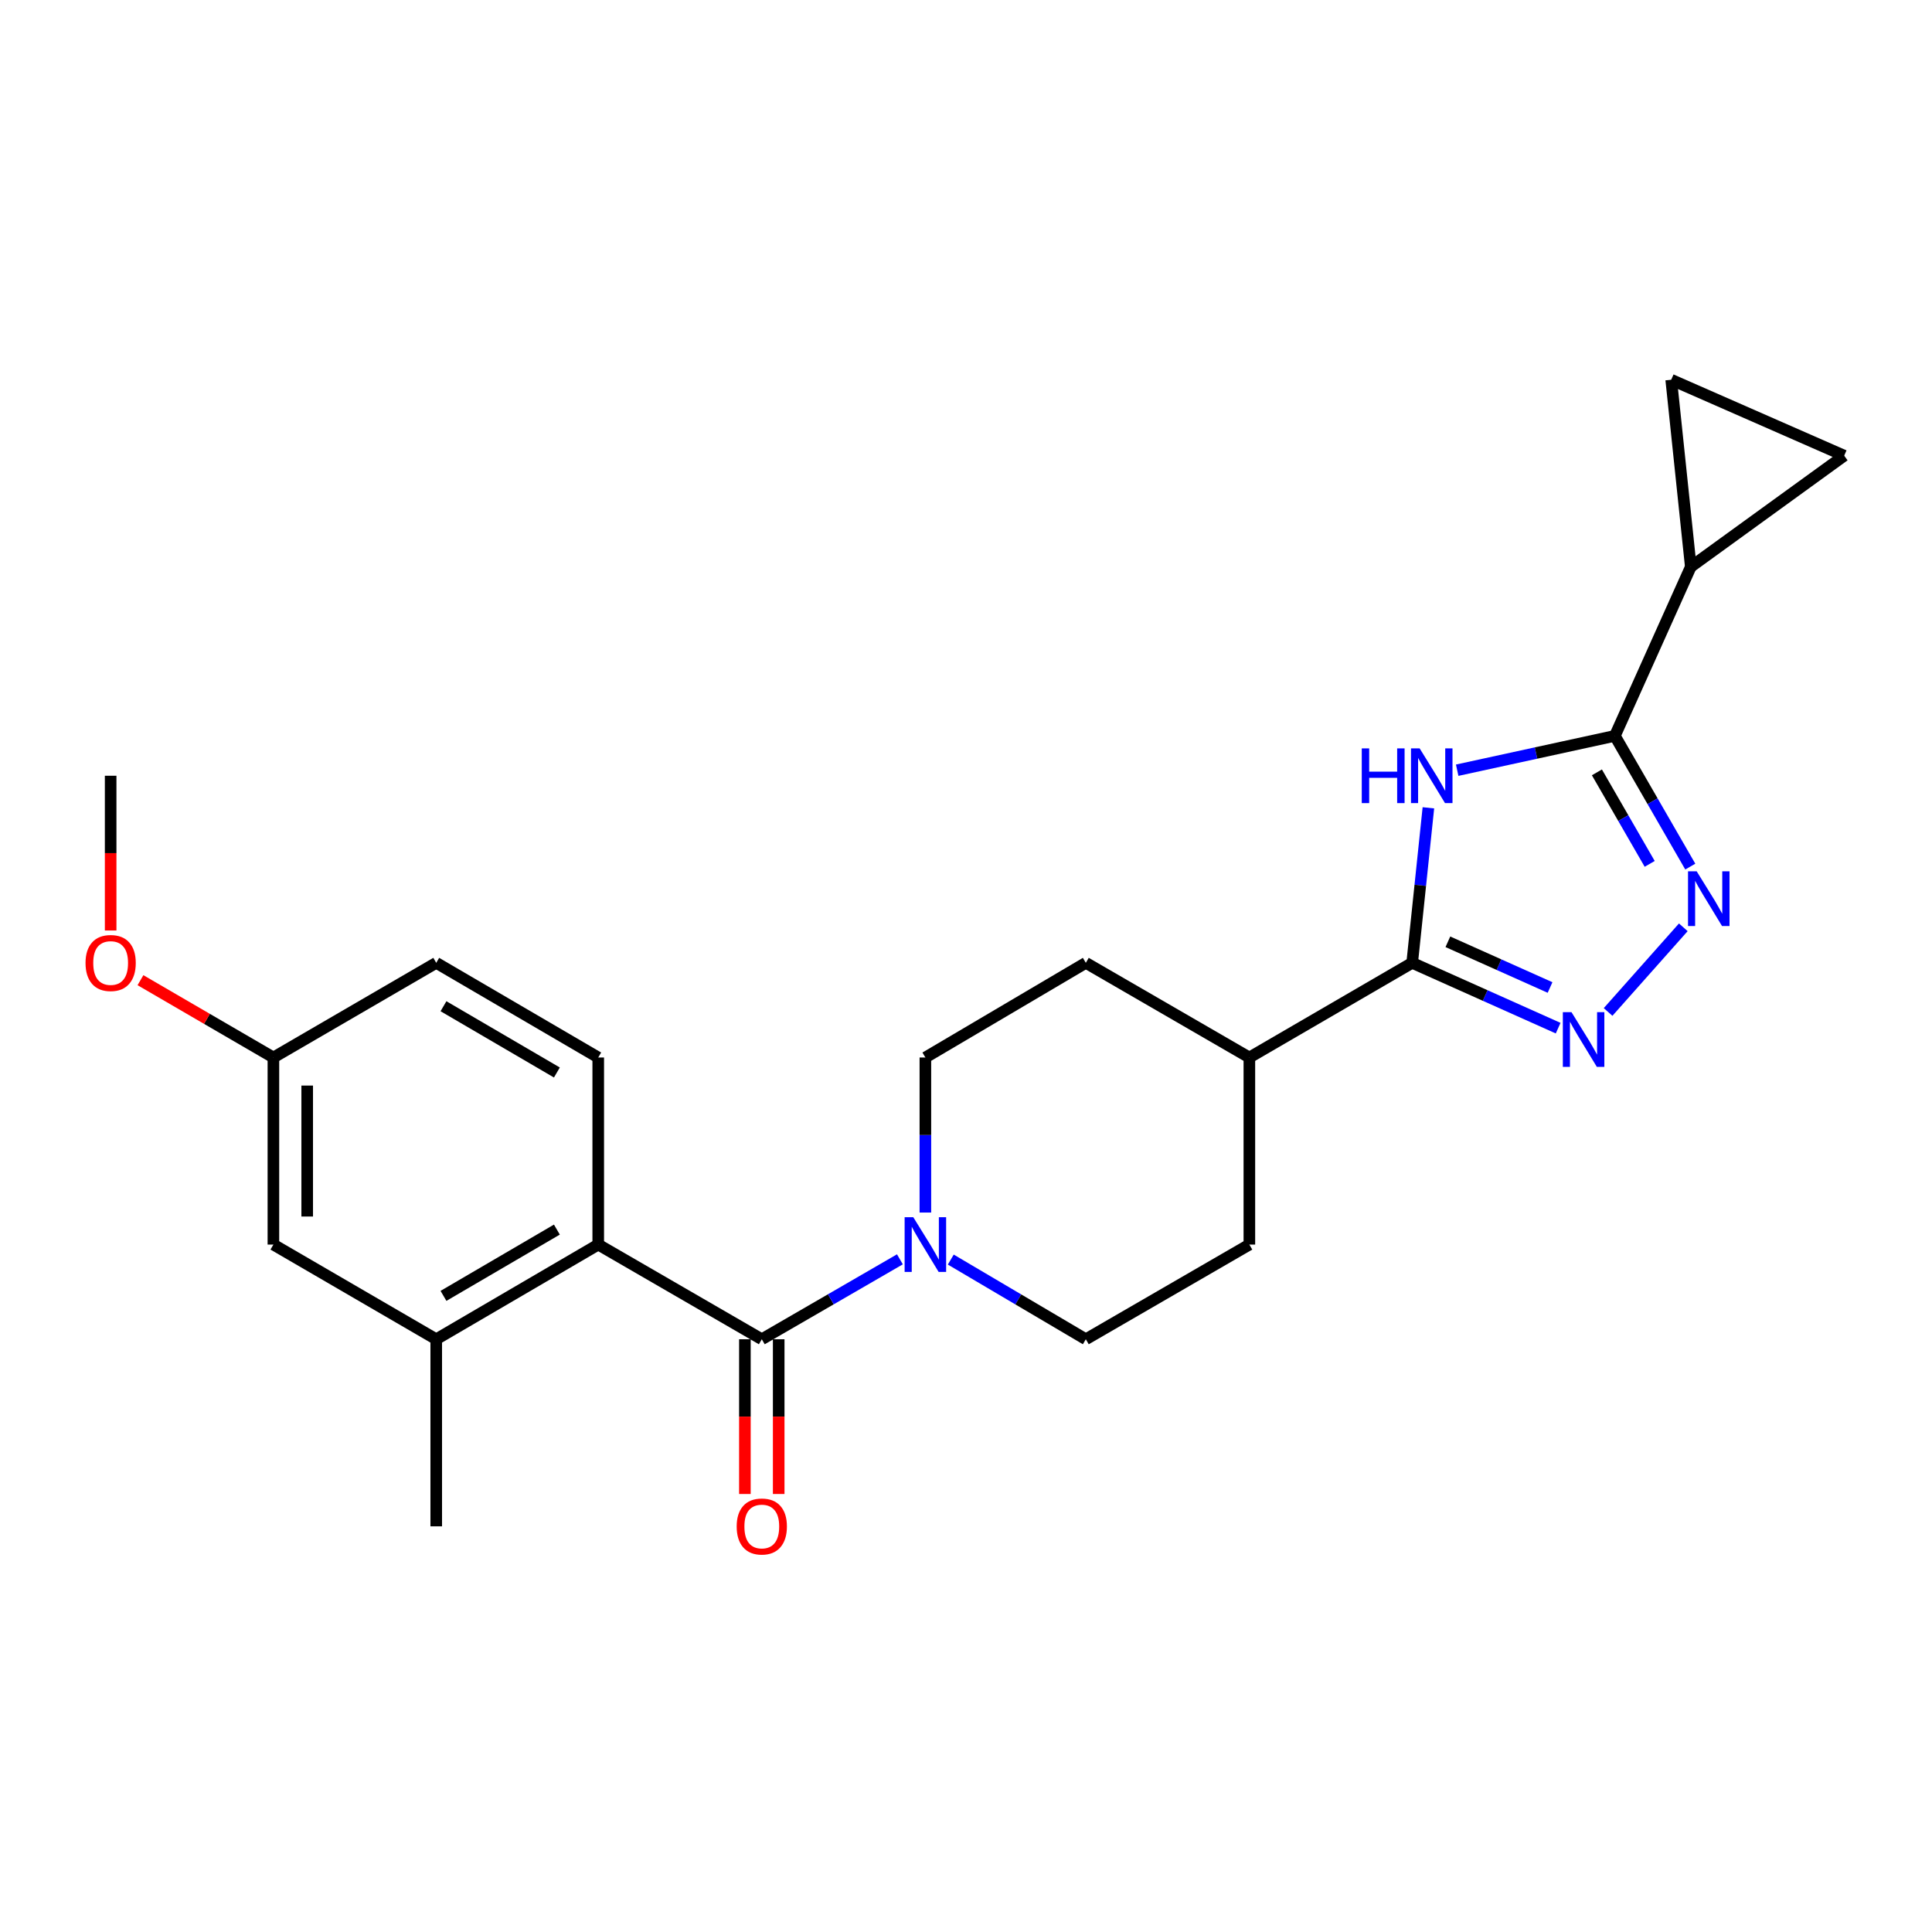 <?xml version='1.0' encoding='iso-8859-1'?>
<svg version='1.1' baseProfile='full'
              xmlns='http://www.w3.org/2000/svg'
                      xmlns:rdkit='http://www.rdkit.org/xml'
                      xmlns:xlink='http://www.w3.org/1999/xlink'
                  xml:space='preserve'
width='1000px' height='1000px' viewBox='0 0 1000 1000'>
<!-- END OF HEADER -->
<rect style='opacity:1.0;fill:#FFFFFF;stroke:none' width='1000' height='1000' x='0' y='0'> </rect>
<path class='bond-0' d='M 754.234,398.66 L 795.046,389.771' style='fill:none;fill-rule:evenodd;stroke:#0000FF;stroke-width:6px;stroke-linecap:butt;stroke-linejoin:miter;stroke-opacity:1' />
<path class='bond-0' d='M 795.046,389.771 L 835.857,380.882' style='fill:none;fill-rule:evenodd;stroke:#000000;stroke-width:6px;stroke-linecap:butt;stroke-linejoin:miter;stroke-opacity:1' />
<path class='bond-3' d='M 739.334,418.121 L 735.137,458.244' style='fill:none;fill-rule:evenodd;stroke:#0000FF;stroke-width:6px;stroke-linecap:butt;stroke-linejoin:miter;stroke-opacity:1' />
<path class='bond-3' d='M 735.137,458.244 L 730.941,498.366' style='fill:none;fill-rule:evenodd;stroke:#000000;stroke-width:6px;stroke-linecap:butt;stroke-linejoin:miter;stroke-opacity:1' />
<path class='bond-1' d='M 835.857,380.882 L 855.372,414.717' style='fill:none;fill-rule:evenodd;stroke:#000000;stroke-width:6px;stroke-linecap:butt;stroke-linejoin:miter;stroke-opacity:1' />
<path class='bond-1' d='M 855.372,414.717 L 874.886,448.552' style='fill:none;fill-rule:evenodd;stroke:#0000FF;stroke-width:6px;stroke-linecap:butt;stroke-linejoin:miter;stroke-opacity:1' />
<path class='bond-1' d='M 826.556,399.774 L 840.216,423.458' style='fill:none;fill-rule:evenodd;stroke:#000000;stroke-width:6px;stroke-linecap:butt;stroke-linejoin:miter;stroke-opacity:1' />
<path class='bond-1' d='M 840.216,423.458 L 853.876,447.142' style='fill:none;fill-rule:evenodd;stroke:#0000FF;stroke-width:6px;stroke-linecap:butt;stroke-linejoin:miter;stroke-opacity:1' />
<path class='bond-7' d='M 835.857,380.882 L 875.154,293.385' style='fill:none;fill-rule:evenodd;stroke:#000000;stroke-width:6px;stroke-linecap:butt;stroke-linejoin:miter;stroke-opacity:1' />
<path class='bond-24' d='M 871.277,479.975 L 832.346,523.788' style='fill:none;fill-rule:evenodd;stroke:#0000FF;stroke-width:6px;stroke-linecap:butt;stroke-linejoin:miter;stroke-opacity:1' />
<path class='bond-2' d='M 806.494,532.169 L 768.717,515.267' style='fill:none;fill-rule:evenodd;stroke:#0000FF;stroke-width:6px;stroke-linecap:butt;stroke-linejoin:miter;stroke-opacity:1' />
<path class='bond-2' d='M 768.717,515.267 L 730.941,498.366' style='fill:none;fill-rule:evenodd;stroke:#000000;stroke-width:6px;stroke-linecap:butt;stroke-linejoin:miter;stroke-opacity:1' />
<path class='bond-2' d='M 802.306,511.128 L 775.863,499.297' style='fill:none;fill-rule:evenodd;stroke:#0000FF;stroke-width:6px;stroke-linecap:butt;stroke-linejoin:miter;stroke-opacity:1' />
<path class='bond-2' d='M 775.863,499.297 L 749.419,487.466' style='fill:none;fill-rule:evenodd;stroke:#000000;stroke-width:6px;stroke-linecap:butt;stroke-linejoin:miter;stroke-opacity:1' />
<path class='bond-12' d='M 730.941,498.366 L 646.67,547.363' style='fill:none;fill-rule:evenodd;stroke:#000000;stroke-width:6px;stroke-linecap:butt;stroke-linejoin:miter;stroke-opacity:1' />
<path class='bond-4' d='M 394.305,693.199 L 430.047,672.512' style='fill:none;fill-rule:evenodd;stroke:#000000;stroke-width:6px;stroke-linecap:butt;stroke-linejoin:miter;stroke-opacity:1' />
<path class='bond-4' d='M 430.047,672.512 L 465.789,651.824' style='fill:none;fill-rule:evenodd;stroke:#0000FF;stroke-width:6px;stroke-linecap:butt;stroke-linejoin:miter;stroke-opacity:1' />
<path class='bond-6' d='M 394.305,693.199 L 309.646,644.192' style='fill:none;fill-rule:evenodd;stroke:#000000;stroke-width:6px;stroke-linecap:butt;stroke-linejoin:miter;stroke-opacity:1' />
<path class='bond-13' d='M 385.557,693.199 L 385.557,733.243' style='fill:none;fill-rule:evenodd;stroke:#000000;stroke-width:6px;stroke-linecap:butt;stroke-linejoin:miter;stroke-opacity:1' />
<path class='bond-13' d='M 385.557,733.243 L 385.557,773.287' style='fill:none;fill-rule:evenodd;stroke:#FF0000;stroke-width:6px;stroke-linecap:butt;stroke-linejoin:miter;stroke-opacity:1' />
<path class='bond-13' d='M 403.053,693.199 L 403.053,733.243' style='fill:none;fill-rule:evenodd;stroke:#000000;stroke-width:6px;stroke-linecap:butt;stroke-linejoin:miter;stroke-opacity:1' />
<path class='bond-13' d='M 403.053,733.243 L 403.053,773.287' style='fill:none;fill-rule:evenodd;stroke:#FF0000;stroke-width:6px;stroke-linecap:butt;stroke-linejoin:miter;stroke-opacity:1' />
<path class='bond-5' d='M 492.125,651.953 L 527.073,672.576' style='fill:none;fill-rule:evenodd;stroke:#0000FF;stroke-width:6px;stroke-linecap:butt;stroke-linejoin:miter;stroke-opacity:1' />
<path class='bond-5' d='M 527.073,672.576 L 562.021,693.199' style='fill:none;fill-rule:evenodd;stroke:#000000;stroke-width:6px;stroke-linecap:butt;stroke-linejoin:miter;stroke-opacity:1' />
<path class='bond-26' d='M 478.975,627.611 L 478.975,587.487' style='fill:none;fill-rule:evenodd;stroke:#0000FF;stroke-width:6px;stroke-linecap:butt;stroke-linejoin:miter;stroke-opacity:1' />
<path class='bond-26' d='M 478.975,587.487 L 478.975,547.363' style='fill:none;fill-rule:evenodd;stroke:#000000;stroke-width:6px;stroke-linecap:butt;stroke-linejoin:miter;stroke-opacity:1' />
<path class='bond-8' d='M 309.646,644.192 L 225.793,693.199' style='fill:none;fill-rule:evenodd;stroke:#000000;stroke-width:6px;stroke-linecap:butt;stroke-linejoin:miter;stroke-opacity:1' />
<path class='bond-8' d='M 288.24,636.438 L 229.543,670.743' style='fill:none;fill-rule:evenodd;stroke:#000000;stroke-width:6px;stroke-linecap:butt;stroke-linejoin:miter;stroke-opacity:1' />
<path class='bond-11' d='M 309.646,644.192 L 309.646,547.363' style='fill:none;fill-rule:evenodd;stroke:#000000;stroke-width:6px;stroke-linecap:butt;stroke-linejoin:miter;stroke-opacity:1' />
<path class='bond-9' d='M 875.154,293.385 L 865.016,196.556' style='fill:none;fill-rule:evenodd;stroke:#000000;stroke-width:6px;stroke-linecap:butt;stroke-linejoin:miter;stroke-opacity:1' />
<path class='bond-10' d='M 875.154,293.385 L 954.545,235.853' style='fill:none;fill-rule:evenodd;stroke:#000000;stroke-width:6px;stroke-linecap:butt;stroke-linejoin:miter;stroke-opacity:1' />
<path class='bond-16' d='M 225.793,693.199 L 141.512,644.192' style='fill:none;fill-rule:evenodd;stroke:#000000;stroke-width:6px;stroke-linecap:butt;stroke-linejoin:miter;stroke-opacity:1' />
<path class='bond-22' d='M 225.793,693.199 L 225.793,790.028' style='fill:none;fill-rule:evenodd;stroke:#000000;stroke-width:6px;stroke-linecap:butt;stroke-linejoin:miter;stroke-opacity:1' />
<path class='bond-25' d='M 865.016,196.556 L 954.545,235.853' style='fill:none;fill-rule:evenodd;stroke:#000000;stroke-width:6px;stroke-linecap:butt;stroke-linejoin:miter;stroke-opacity:1' />
<path class='bond-20' d='M 309.646,547.363 L 225.793,498.366' style='fill:none;fill-rule:evenodd;stroke:#000000;stroke-width:6px;stroke-linecap:butt;stroke-linejoin:miter;stroke-opacity:1' />
<path class='bond-20' d='M 288.241,555.12 L 229.544,520.821' style='fill:none;fill-rule:evenodd;stroke:#000000;stroke-width:6px;stroke-linecap:butt;stroke-linejoin:miter;stroke-opacity:1' />
<path class='bond-17' d='M 646.67,547.363 L 562.021,498.366' style='fill:none;fill-rule:evenodd;stroke:#000000;stroke-width:6px;stroke-linecap:butt;stroke-linejoin:miter;stroke-opacity:1' />
<path class='bond-18' d='M 646.67,547.363 L 646.67,644.192' style='fill:none;fill-rule:evenodd;stroke:#000000;stroke-width:6px;stroke-linecap:butt;stroke-linejoin:miter;stroke-opacity:1' />
<path class='bond-14' d='M 478.975,547.363 L 562.021,498.366' style='fill:none;fill-rule:evenodd;stroke:#000000;stroke-width:6px;stroke-linecap:butt;stroke-linejoin:miter;stroke-opacity:1' />
<path class='bond-15' d='M 562.021,693.199 L 646.67,644.192' style='fill:none;fill-rule:evenodd;stroke:#000000;stroke-width:6px;stroke-linecap:butt;stroke-linejoin:miter;stroke-opacity:1' />
<path class='bond-27' d='M 141.512,644.192 L 141.512,547.363' style='fill:none;fill-rule:evenodd;stroke:#000000;stroke-width:6px;stroke-linecap:butt;stroke-linejoin:miter;stroke-opacity:1' />
<path class='bond-27' d='M 159.008,629.668 L 159.008,561.888' style='fill:none;fill-rule:evenodd;stroke:#000000;stroke-width:6px;stroke-linecap:butt;stroke-linejoin:miter;stroke-opacity:1' />
<path class='bond-19' d='M 141.512,547.363 L 225.793,498.366' style='fill:none;fill-rule:evenodd;stroke:#000000;stroke-width:6px;stroke-linecap:butt;stroke-linejoin:miter;stroke-opacity:1' />
<path class='bond-21' d='M 141.512,547.363 L 107.11,527.354' style='fill:none;fill-rule:evenodd;stroke:#000000;stroke-width:6px;stroke-linecap:butt;stroke-linejoin:miter;stroke-opacity:1' />
<path class='bond-21' d='M 107.11,527.354 L 72.707,507.344' style='fill:none;fill-rule:evenodd;stroke:#FF0000;stroke-width:6px;stroke-linecap:butt;stroke-linejoin:miter;stroke-opacity:1' />
<path class='bond-23' d='M 57.271,481.625 L 57.271,441.576' style='fill:none;fill-rule:evenodd;stroke:#FF0000;stroke-width:6px;stroke-linecap:butt;stroke-linejoin:miter;stroke-opacity:1' />
<path class='bond-23' d='M 57.271,441.576 L 57.271,401.527' style='fill:none;fill-rule:evenodd;stroke:#000000;stroke-width:6px;stroke-linecap:butt;stroke-linejoin:miter;stroke-opacity:1' />
<path  class='atom-0' d='M 704.849 387.367
L 708.689 387.367
L 708.689 399.407
L 723.169 399.407
L 723.169 387.367
L 727.009 387.367
L 727.009 415.687
L 723.169 415.687
L 723.169 402.607
L 708.689 402.607
L 708.689 415.687
L 704.849 415.687
L 704.849 387.367
' fill='#0000FF'/>
<path  class='atom-0' d='M 734.809 387.367
L 744.089 402.367
Q 745.009 403.847, 746.489 406.527
Q 747.969 409.207, 748.049 409.367
L 748.049 387.367
L 751.809 387.367
L 751.809 415.687
L 747.929 415.687
L 737.969 399.287
Q 736.809 397.367, 735.569 395.167
Q 734.369 392.967, 734.009 392.287
L 734.009 415.687
L 730.329 415.687
L 730.329 387.367
L 734.809 387.367
' fill='#0000FF'/>
<path  class='atom-2' d='M 878.196 450.983
L 887.476 465.983
Q 888.396 467.463, 889.876 470.143
Q 891.356 472.823, 891.436 472.983
L 891.436 450.983
L 895.196 450.983
L 895.196 479.303
L 891.316 479.303
L 881.356 462.903
Q 880.196 460.983, 878.956 458.783
Q 877.756 456.583, 877.396 455.903
L 877.396 479.303
L 873.716 479.303
L 873.716 450.983
L 878.196 450.983
' fill='#0000FF'/>
<path  class='atom-3' d='M 813.404 523.901
L 822.684 538.901
Q 823.604 540.381, 825.084 543.061
Q 826.564 545.741, 826.644 545.901
L 826.644 523.901
L 830.404 523.901
L 830.404 552.221
L 826.524 552.221
L 816.564 535.821
Q 815.404 533.901, 814.164 531.701
Q 812.964 529.501, 812.604 528.821
L 812.604 552.221
L 808.924 552.221
L 808.924 523.901
L 813.404 523.901
' fill='#0000FF'/>
<path  class='atom-6' d='M 472.715 630.032
L 481.995 645.032
Q 482.915 646.512, 484.395 649.192
Q 485.875 651.872, 485.955 652.032
L 485.955 630.032
L 489.715 630.032
L 489.715 658.352
L 485.835 658.352
L 475.875 641.952
Q 474.715 640.032, 473.475 637.832
Q 472.275 635.632, 471.915 634.952
L 471.915 658.352
L 468.235 658.352
L 468.235 630.032
L 472.715 630.032
' fill='#0000FF'/>
<path  class='atom-14' d='M 381.305 790.108
Q 381.305 783.308, 384.665 779.508
Q 388.025 775.708, 394.305 775.708
Q 400.585 775.708, 403.945 779.508
Q 407.305 783.308, 407.305 790.108
Q 407.305 796.988, 403.905 800.908
Q 400.505 804.788, 394.305 804.788
Q 388.065 804.788, 384.665 800.908
Q 381.305 797.028, 381.305 790.108
M 394.305 801.588
Q 398.625 801.588, 400.945 798.708
Q 403.305 795.788, 403.305 790.108
Q 403.305 784.548, 400.945 781.748
Q 398.625 778.908, 394.305 778.908
Q 389.985 778.908, 387.625 781.708
Q 385.305 784.508, 385.305 790.108
Q 385.305 795.828, 387.625 798.708
Q 389.985 801.588, 394.305 801.588
' fill='#FF0000'/>
<path  class='atom-22' d='M 44.271 498.446
Q 44.271 491.646, 47.631 487.846
Q 50.991 484.046, 57.271 484.046
Q 63.551 484.046, 66.911 487.846
Q 70.271 491.646, 70.271 498.446
Q 70.271 505.326, 66.871 509.246
Q 63.471 513.126, 57.271 513.126
Q 51.031 513.126, 47.631 509.246
Q 44.271 505.366, 44.271 498.446
M 57.271 509.926
Q 61.591 509.926, 63.911 507.046
Q 66.271 504.126, 66.271 498.446
Q 66.271 492.886, 63.911 490.086
Q 61.591 487.246, 57.271 487.246
Q 52.951 487.246, 50.591 490.046
Q 48.271 492.846, 48.271 498.446
Q 48.271 504.166, 50.591 507.046
Q 52.951 509.926, 57.271 509.926
' fill='#FF0000'/>
</svg>
